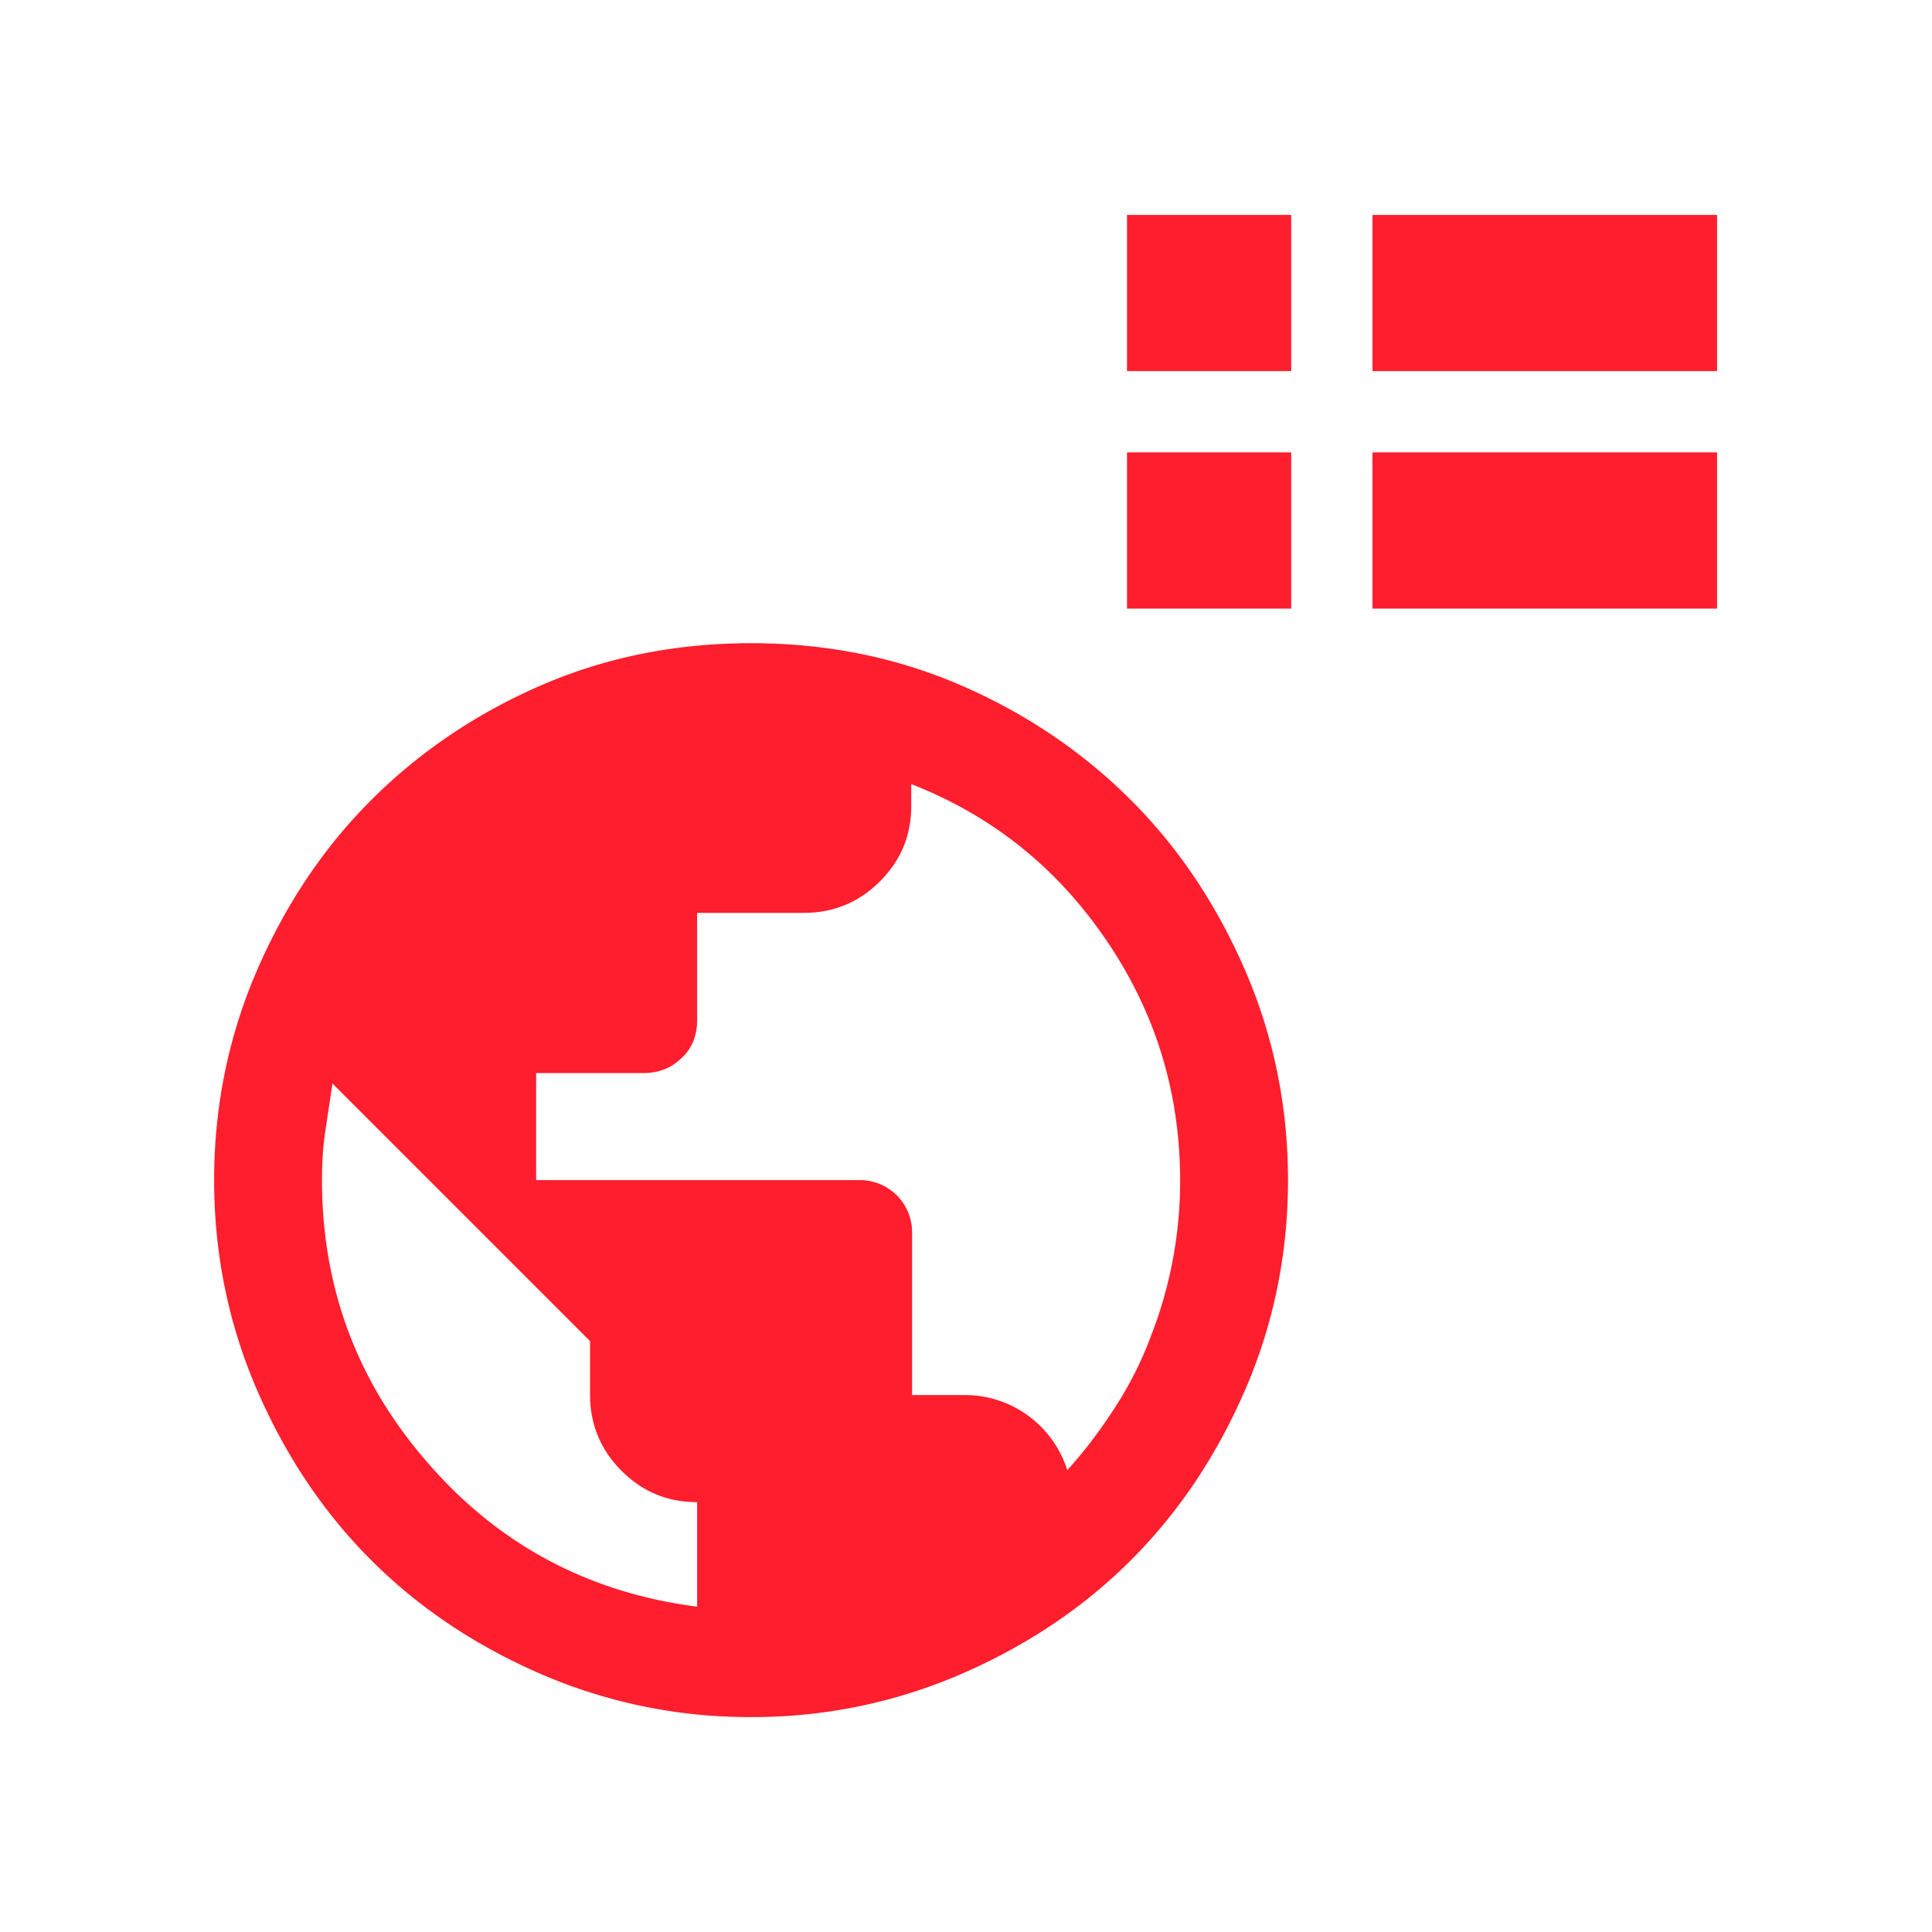 <svg xmlns="http://www.w3.org/2000/svg" viewBox="0 0 24 24"><path fill="none" d="M0 0h24v24H0z"/><g fill="#ff1e2d"><path d="M9.33 21.33a6.5 6.5 0 0 1-2.6-.53c-.81-.35-1.52-.82-2.12-1.42-.6-.6-1.07-1.31-1.42-2.12-.35-.81-.53-1.68-.53-2.6s.18-1.79.53-2.6c.35-.81.82-1.52 1.42-2.12.6-.6 1.31-1.08 2.12-1.43.81-.35 1.68-.52 2.6-.52s1.79.17 2.6.52 1.52.83 2.12 1.43 1.07 1.31 1.42 2.12c.35.81.53 1.68.53 2.6s-.18 1.79-.53 2.6c-.35.81-.82 1.52-1.42 2.12s-1.31 1.07-2.12 1.42a6.5 6.5 0 0 1-2.6.53zm-.67-1.37v-1.3c-.37 0-.68-.13-.94-.39s-.39-.58-.39-.94v-.67l-3.2-3.2-.09.6c-.03.2-.04.4-.04.6 0 1.34.44 2.52 1.33 3.53.88 1.01 2 1.6 3.34 1.77zm4.6-1.7c.22-.24.42-.51.6-.79s.33-.58.44-.88a5.287 5.287 0 0 0 .36-1.92c0-1.09-.3-2.08-.91-2.98-.61-.9-1.41-1.55-2.43-1.95v.27c0 .37-.13.68-.39.94-.26.26-.58.39-.94.39H8.66v1.33c0 .19-.06.35-.19.47-.13.13-.29.19-.48.19H6.66v1.33h4a.648.648 0 0 1 .67.67v2H12a1.332 1.332 0 0 1 1.26.94zM14 5.62h2.04v1.94H14zM14 2.67h2.04v1.94H14zM17.05 2.67h4.28v1.94h-4.28zM17.05 5.62h4.28v1.94h-4.28z"/></g></svg>